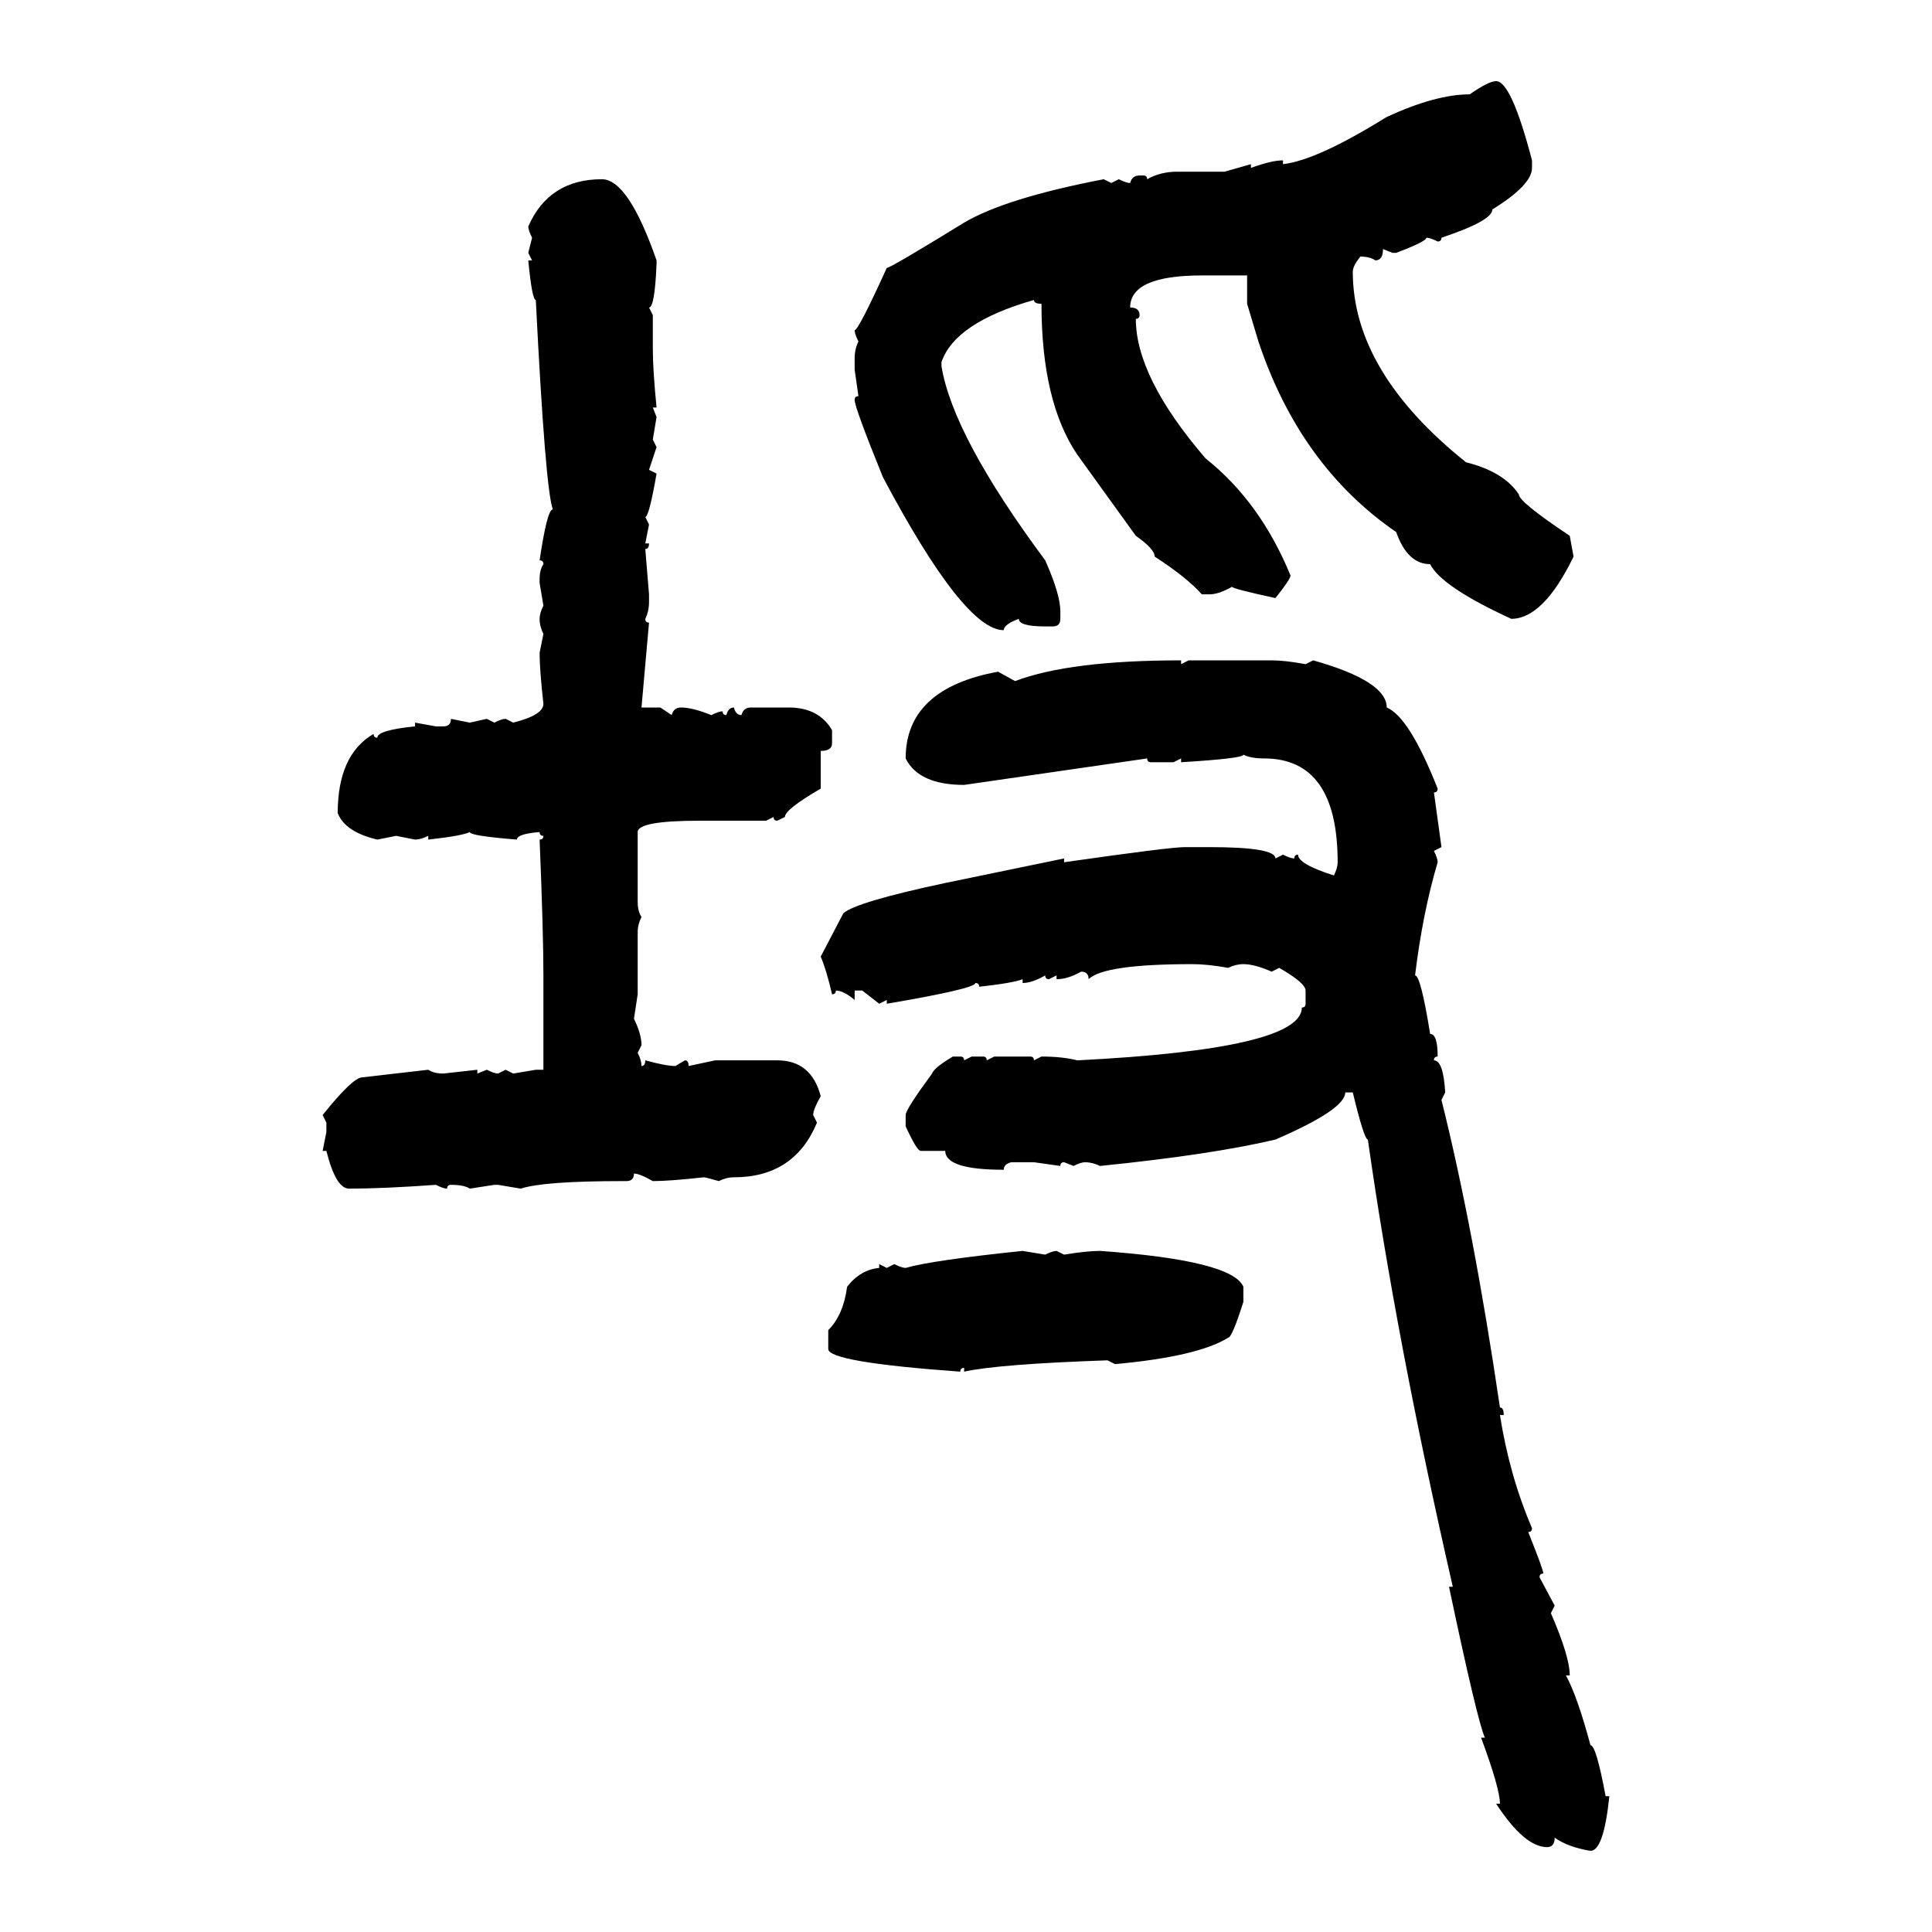 <svg xmlns="http://www.w3.org/2000/svg" xmlns:xlink="http://www.w3.org/1999/xlink" width="300" height="300"><path d="M232.32 12.60L232.32 12.60Q234.67 12.60 237.89 24.90L237.89 24.90L237.89 26.07Q237.89 28.71 231.74 32.52L231.74 32.52Q231.74 34.28 223.83 36.91L223.83 36.91Q223.83 37.50 223.24 37.50L223.24 37.50Q222.07 36.91 221.48 36.91L221.48 36.91Q221.48 37.50 216.80 39.26L216.80 39.26L216.21 39.26L214.75 38.67Q214.75 40.43 213.57 40.43L213.57 40.43Q212.70 39.84 211.23 39.84L211.23 39.84Q210.06 41.31 210.06 42.19L210.06 42.19Q210.06 57.71 227.64 71.78L227.64 71.78Q233.50 73.24 235.84 76.76L235.84 76.76Q235.84 77.93 243.75 83.20L243.75 83.20L244.34 86.43Q239.65 96.09 234.67 96.09L234.67 96.09Q223.83 91.11 222.07 87.60L222.07 87.60Q218.55 87.60 216.80 82.62L216.80 82.62Q201.86 72.36 195.41 53.03L195.41 53.03L193.65 47.17L193.65 42.77L186.62 42.77Q175.49 42.77 175.49 47.75L175.49 47.75Q176.95 47.75 176.95 48.93L176.95 48.93Q176.95 49.51 176.37 49.51L176.37 49.51Q176.37 58.59 187.21 71.19L187.21 71.19Q195.70 77.93 200.39 89.36L200.39 89.36Q200.39 89.94 198.05 92.87L198.05 92.87Q191.31 91.41 191.31 91.11L191.31 91.11Q189.26 92.29 187.79 92.29L187.79 92.29L186.62 92.29Q184.28 89.65 179.30 86.43L179.30 86.43Q179.30 85.25 176.37 83.20L176.37 83.20L167.29 70.61Q161.72 62.40 161.72 47.17L161.72 47.17Q160.55 47.17 160.55 46.58L160.55 46.58Q148.24 50.10 146.19 56.25L146.19 56.25L146.19 56.84Q147.95 67.68 162.30 87.01L162.30 87.01Q164.65 92.29 164.65 94.92L164.65 94.92L164.65 96.09Q164.65 97.27 163.48 97.27L163.48 97.27L162.30 97.27Q158.20 97.27 158.20 96.09L158.20 96.09Q155.86 96.97 155.86 97.85L155.86 97.85Q149.71 97.85 137.11 74.12L137.11 74.12Q132.71 63.28 132.71 62.11L132.71 62.11Q132.71 61.52 133.30 61.52L133.30 61.52L132.71 57.42L132.71 55.66Q132.71 54.20 133.30 53.03L133.30 53.03Q132.71 51.86 132.71 51.27L132.71 51.27Q133.30 51.27 137.70 41.60L137.70 41.60Q138.28 41.60 149.71 34.57L149.71 34.57Q156.15 30.76 171.39 27.83L171.39 27.83L172.56 28.42L173.73 27.83Q174.90 28.42 175.49 28.42L175.49 28.42Q175.78 27.25 176.95 27.25L176.95 27.25L177.54 27.25Q178.13 27.25 178.13 27.83L178.13 27.83Q180.18 26.66 182.81 26.66L182.81 26.66L190.14 26.66L194.24 25.49L194.24 26.07Q197.46 24.90 199.22 24.90L199.22 24.90L199.22 25.49Q204.49 24.90 215.33 18.16L215.33 18.16Q222.95 14.65 228.22 14.65L228.22 14.65Q231.15 12.60 232.32 12.60ZM93.46 27.83L93.46 27.83Q97.56 27.83 101.95 40.43L101.95 40.43L101.95 41.02Q101.66 47.75 100.78 47.75L100.78 47.75L101.37 48.93L101.37 54.20Q101.37 57.42 101.95 63.28L101.95 63.28L101.37 63.28L101.95 64.75L101.37 68.26L101.95 69.43L100.78 72.95L101.95 73.54Q100.78 80.27 100.20 80.27L100.20 80.27L100.78 81.45L100.20 84.38L100.78 84.38Q100.78 85.25 100.20 85.25L100.20 85.25L100.78 92.29L100.78 93.46Q100.78 94.92 100.20 96.09L100.20 96.09Q100.20 96.68 100.78 96.68L100.78 96.68L99.61 109.86L102.54 109.86L104.30 111.04Q104.59 109.86 105.76 109.86L105.76 109.86Q107.52 109.86 110.45 111.04L110.45 111.04Q111.62 110.45 112.21 110.45L112.21 110.45Q112.21 111.04 112.79 111.04L112.79 111.04Q113.09 109.86 113.96 109.86L113.96 109.86Q114.26 111.04 115.14 111.04L115.14 111.04Q115.43 109.86 116.60 109.86L116.60 109.86L122.46 109.86Q127.15 109.86 129.20 113.38L129.20 113.38L129.20 115.43Q129.20 116.60 127.44 116.60L127.44 116.60L127.44 122.46Q121.88 125.68 121.88 126.86L121.88 126.86L120.70 127.44Q120.12 127.44 120.12 126.86L120.12 126.86L118.95 127.44L108.69 127.44Q99.02 127.44 99.02 129.20L99.02 129.20L99.02 140.04Q99.02 141.50 99.61 142.38L99.61 142.38Q99.02 143.55 99.02 144.73L99.02 144.73L99.02 154.39L98.44 158.20Q99.61 160.55 99.61 162.30L99.61 162.30L99.02 163.48Q99.61 164.65 99.61 165.53L99.61 165.53Q100.20 165.53 100.20 164.65L100.20 164.65Q103.42 165.53 104.88 165.53L104.88 165.53L106.35 164.65Q106.93 164.65 106.93 165.53L106.93 165.53L111.04 164.65L120.70 164.65Q125.98 164.65 127.44 170.21L127.44 170.21Q126.27 172.27 126.27 173.14L126.27 173.14L126.86 174.32Q123.34 182.81 113.96 182.81L113.96 182.81Q112.79 182.81 111.62 183.40L111.62 183.40Q109.57 182.81 109.28 182.81L109.28 182.81Q104.00 183.40 101.37 183.40L101.37 183.40Q99.32 182.23 98.44 182.23L98.44 182.23Q98.44 183.40 97.27 183.40L97.27 183.40L96.68 183.40Q84.38 183.40 80.86 184.57L80.86 184.57L77.34 183.98L76.76 183.98L72.95 184.57Q72.07 183.98 70.02 183.98L70.02 183.98Q69.43 183.98 69.43 184.57L69.43 184.57Q68.85 184.57 67.68 183.98L67.68 183.98Q59.47 184.57 54.20 184.57L54.20 184.57Q52.15 184.57 50.68 178.71L50.68 178.71L50.10 178.71L50.68 175.78L50.68 174.32L50.10 173.14Q54.79 167.29 56.25 167.29L56.25 167.29L66.50 166.11Q67.38 166.70 68.85 166.70L68.85 166.70L74.12 166.11L74.12 166.70L75.59 166.11Q76.76 166.70 77.34 166.70L77.34 166.70L78.52 166.11L79.69 166.70L83.20 166.11L84.38 166.11L84.38 151.46Q84.38 144.73 83.79 130.37L83.79 130.37Q84.38 130.37 84.38 129.79L84.38 129.79Q83.79 129.79 83.79 129.20L83.79 129.20Q80.27 129.49 80.27 130.37L80.27 130.37Q72.95 129.79 72.95 129.20L72.95 129.20Q71.78 129.79 66.50 130.37L66.50 130.37L66.50 129.79Q65.33 130.37 64.45 130.37L64.45 130.37L61.52 129.79L58.59 130.37Q53.61 129.20 52.44 126.27L52.44 126.27Q52.44 117.19 58.01 113.96L58.01 113.96Q58.01 114.55 58.59 114.55L58.59 114.55Q58.59 113.38 64.45 112.79L64.45 112.79L64.45 112.21L67.68 112.79L68.85 112.79Q70.02 112.79 70.02 111.62L70.02 111.62L72.95 112.21L75.59 111.62L76.76 112.21Q77.93 111.62 78.52 111.62L78.52 111.62L79.69 112.21Q84.38 111.04 84.38 109.28L84.38 109.28Q83.79 104.00 83.79 101.37L83.79 101.37L84.38 98.44Q83.79 97.27 83.79 96.09L83.79 96.09Q83.79 95.21 84.38 94.04L84.38 94.04L83.79 90.53L83.79 89.94Q83.79 88.48 84.38 87.60L84.38 87.60Q84.38 87.01 83.79 87.01L83.79 87.01Q84.96 79.10 85.84 79.10L85.84 79.10Q84.67 75.88 83.20 46.58L83.20 46.58Q82.62 46.58 82.03 40.43L82.03 40.43L82.62 40.43L82.03 39.26L82.62 36.91Q82.03 35.74 82.03 35.16L82.03 35.16Q85.25 27.83 93.46 27.83ZM183.40 102.54L183.40 102.54L183.40 103.13L184.57 102.54L197.46 102.54Q199.51 102.54 202.73 103.13L202.73 103.13L203.91 102.54Q215.33 105.76 215.33 109.86L215.33 109.86Q218.85 111.33 223.24 122.46L223.24 122.46Q223.24 123.05 222.66 123.05L222.66 123.05L223.83 131.54L222.66 132.13Q223.24 133.30 223.24 133.89L223.24 133.89Q220.90 141.80 219.73 151.46L219.73 151.46Q220.61 151.46 222.07 160.55L222.07 160.55Q223.24 160.55 223.24 164.06L223.24 164.06Q222.66 164.06 222.66 164.65L222.66 164.65Q224.12 164.65 224.41 169.63L224.41 169.63L223.83 170.80Q228.81 190.72 232.91 218.55L232.91 218.55Q233.50 218.55 233.50 219.73L233.50 219.73L232.91 219.73Q234.38 229.10 237.89 237.30L237.89 237.30Q237.89 237.89 237.30 237.89L237.30 237.89Q239.65 243.75 239.65 244.34L239.65 244.34Q239.06 244.34 239.06 244.92L239.06 244.92L241.41 249.32L240.82 250.49Q243.75 257.23 243.75 260.16L243.75 260.16L243.16 260.16Q244.92 263.38 246.97 271.00L246.97 271.00Q247.85 271.00 249.32 278.91L249.32 278.91L249.90 278.91Q249.02 287.40 246.97 287.40L246.97 287.40Q243.46 286.82 241.41 285.35L241.41 285.35Q241.41 286.82 240.23 286.82L240.23 286.82Q236.72 286.82 232.32 280.08L232.32 280.08L232.91 280.08Q232.91 277.73 229.98 269.82L229.98 269.82L230.57 269.82Q229.39 267.19 225 246.39L225 246.39L225.59 246.39Q216.80 208.01 212.40 176.95L212.40 176.95Q211.82 176.95 210.06 169.63L210.06 169.63L208.89 169.63Q208.89 172.27 198.05 176.95L198.05 176.95Q188.09 179.30 170.80 181.05L170.80 181.05Q169.63 180.47 168.46 180.47L168.46 180.47Q167.87 180.47 166.70 181.05L166.70 181.05L165.23 180.47Q164.65 180.47 164.65 181.05L164.65 181.05L160.55 180.47L157.03 180.47Q155.86 180.76 155.86 181.64L155.86 181.64Q146.78 181.64 146.78 178.71L146.78 178.71L142.97 178.71Q142.38 178.71 140.63 174.90L140.63 174.90L140.63 173.14Q140.63 172.27 144.73 166.70L144.73 166.70Q145.02 165.82 147.95 164.06L147.95 164.06L149.12 164.06Q149.71 164.06 149.71 164.65L149.71 164.65L150.88 164.06L152.64 164.06Q153.22 164.06 153.22 164.65L153.22 164.65L154.39 164.06L159.96 164.06Q160.55 164.06 160.55 164.65L160.55 164.65L161.72 164.06Q164.94 164.06 167.29 164.65L167.29 164.65Q202.15 162.89 202.15 156.45L202.15 156.45Q202.73 156.45 202.73 155.86L202.73 155.86L202.73 153.81Q202.73 152.64 198.63 150.29L198.63 150.29L197.46 150.88Q194.82 149.71 193.07 149.71L193.07 149.71Q191.89 149.71 190.72 150.29L190.72 150.29Q187.50 149.71 185.16 149.71L185.16 149.71Q171.39 149.71 169.04 152.05L169.04 152.05Q169.04 150.88 167.87 150.88L167.87 150.88Q165.82 152.05 164.06 152.05L164.06 152.05L164.06 151.46L162.89 152.05Q162.30 152.05 162.30 151.46L162.30 151.46Q160.25 152.64 158.79 152.64L158.79 152.64L158.79 152.05Q157.32 152.64 152.05 153.22L152.05 153.22Q152.05 152.64 151.46 152.64L151.46 152.64Q151.46 153.52 137.70 155.86L137.70 155.86L137.70 155.27L136.52 155.86L133.89 153.81L132.71 153.81L132.71 155.27Q130.96 153.81 129.79 153.81L129.79 153.81Q129.79 154.39 129.20 154.39L129.20 154.39Q128.32 150.59 127.44 148.54L127.44 148.54L130.96 141.80Q133.01 140.04 146.78 137.11L146.78 137.11L165.23 133.30L165.23 133.89Q181.64 131.54 183.98 131.54L183.98 131.54L187.79 131.54Q198.05 131.54 198.05 133.30L198.05 133.30L199.22 132.71Q200.39 133.30 200.98 133.30L200.98 133.30Q200.98 132.71 201.56 132.71L201.56 132.71Q201.56 134.18 207.13 135.94L207.13 135.94Q207.71 134.77 207.71 133.89L207.71 133.89Q207.71 117.77 196.29 117.77L196.29 117.77Q194.24 117.77 193.07 117.19L193.07 117.19Q193.07 117.77 183.40 118.36L183.40 118.36L183.40 117.77L182.23 118.36L178.71 118.36Q178.13 118.36 178.13 117.77L178.13 117.77L149.71 121.88Q142.68 121.88 140.63 117.77L140.63 117.77Q140.63 106.93 154.98 104.30L154.98 104.30L157.62 105.76Q166.11 102.54 183.40 102.54ZM158.79 194.24L158.79 194.24L162.30 194.82Q163.48 194.24 164.06 194.24L164.06 194.24L165.23 194.82Q168.75 194.24 170.80 194.24L170.80 194.24Q191.31 195.70 193.07 199.80L193.07 199.80L193.07 202.15Q191.31 207.71 190.72 207.71L190.72 207.71Q186.04 210.64 173.14 211.82L173.14 211.82L171.97 211.23Q154.98 211.82 149.71 212.99L149.71 212.99L149.71 212.40Q149.12 212.40 149.12 212.99L149.12 212.99Q128.61 211.52 128.61 209.47L128.61 209.47L128.61 206.54Q130.96 204.20 131.54 199.80L131.54 199.80Q133.59 197.17 136.52 196.88L136.52 196.88L136.52 196.29L137.70 196.88L138.87 196.29Q140.04 196.88 140.63 196.88L140.63 196.88Q144.73 195.70 158.79 194.24Z"/></svg>